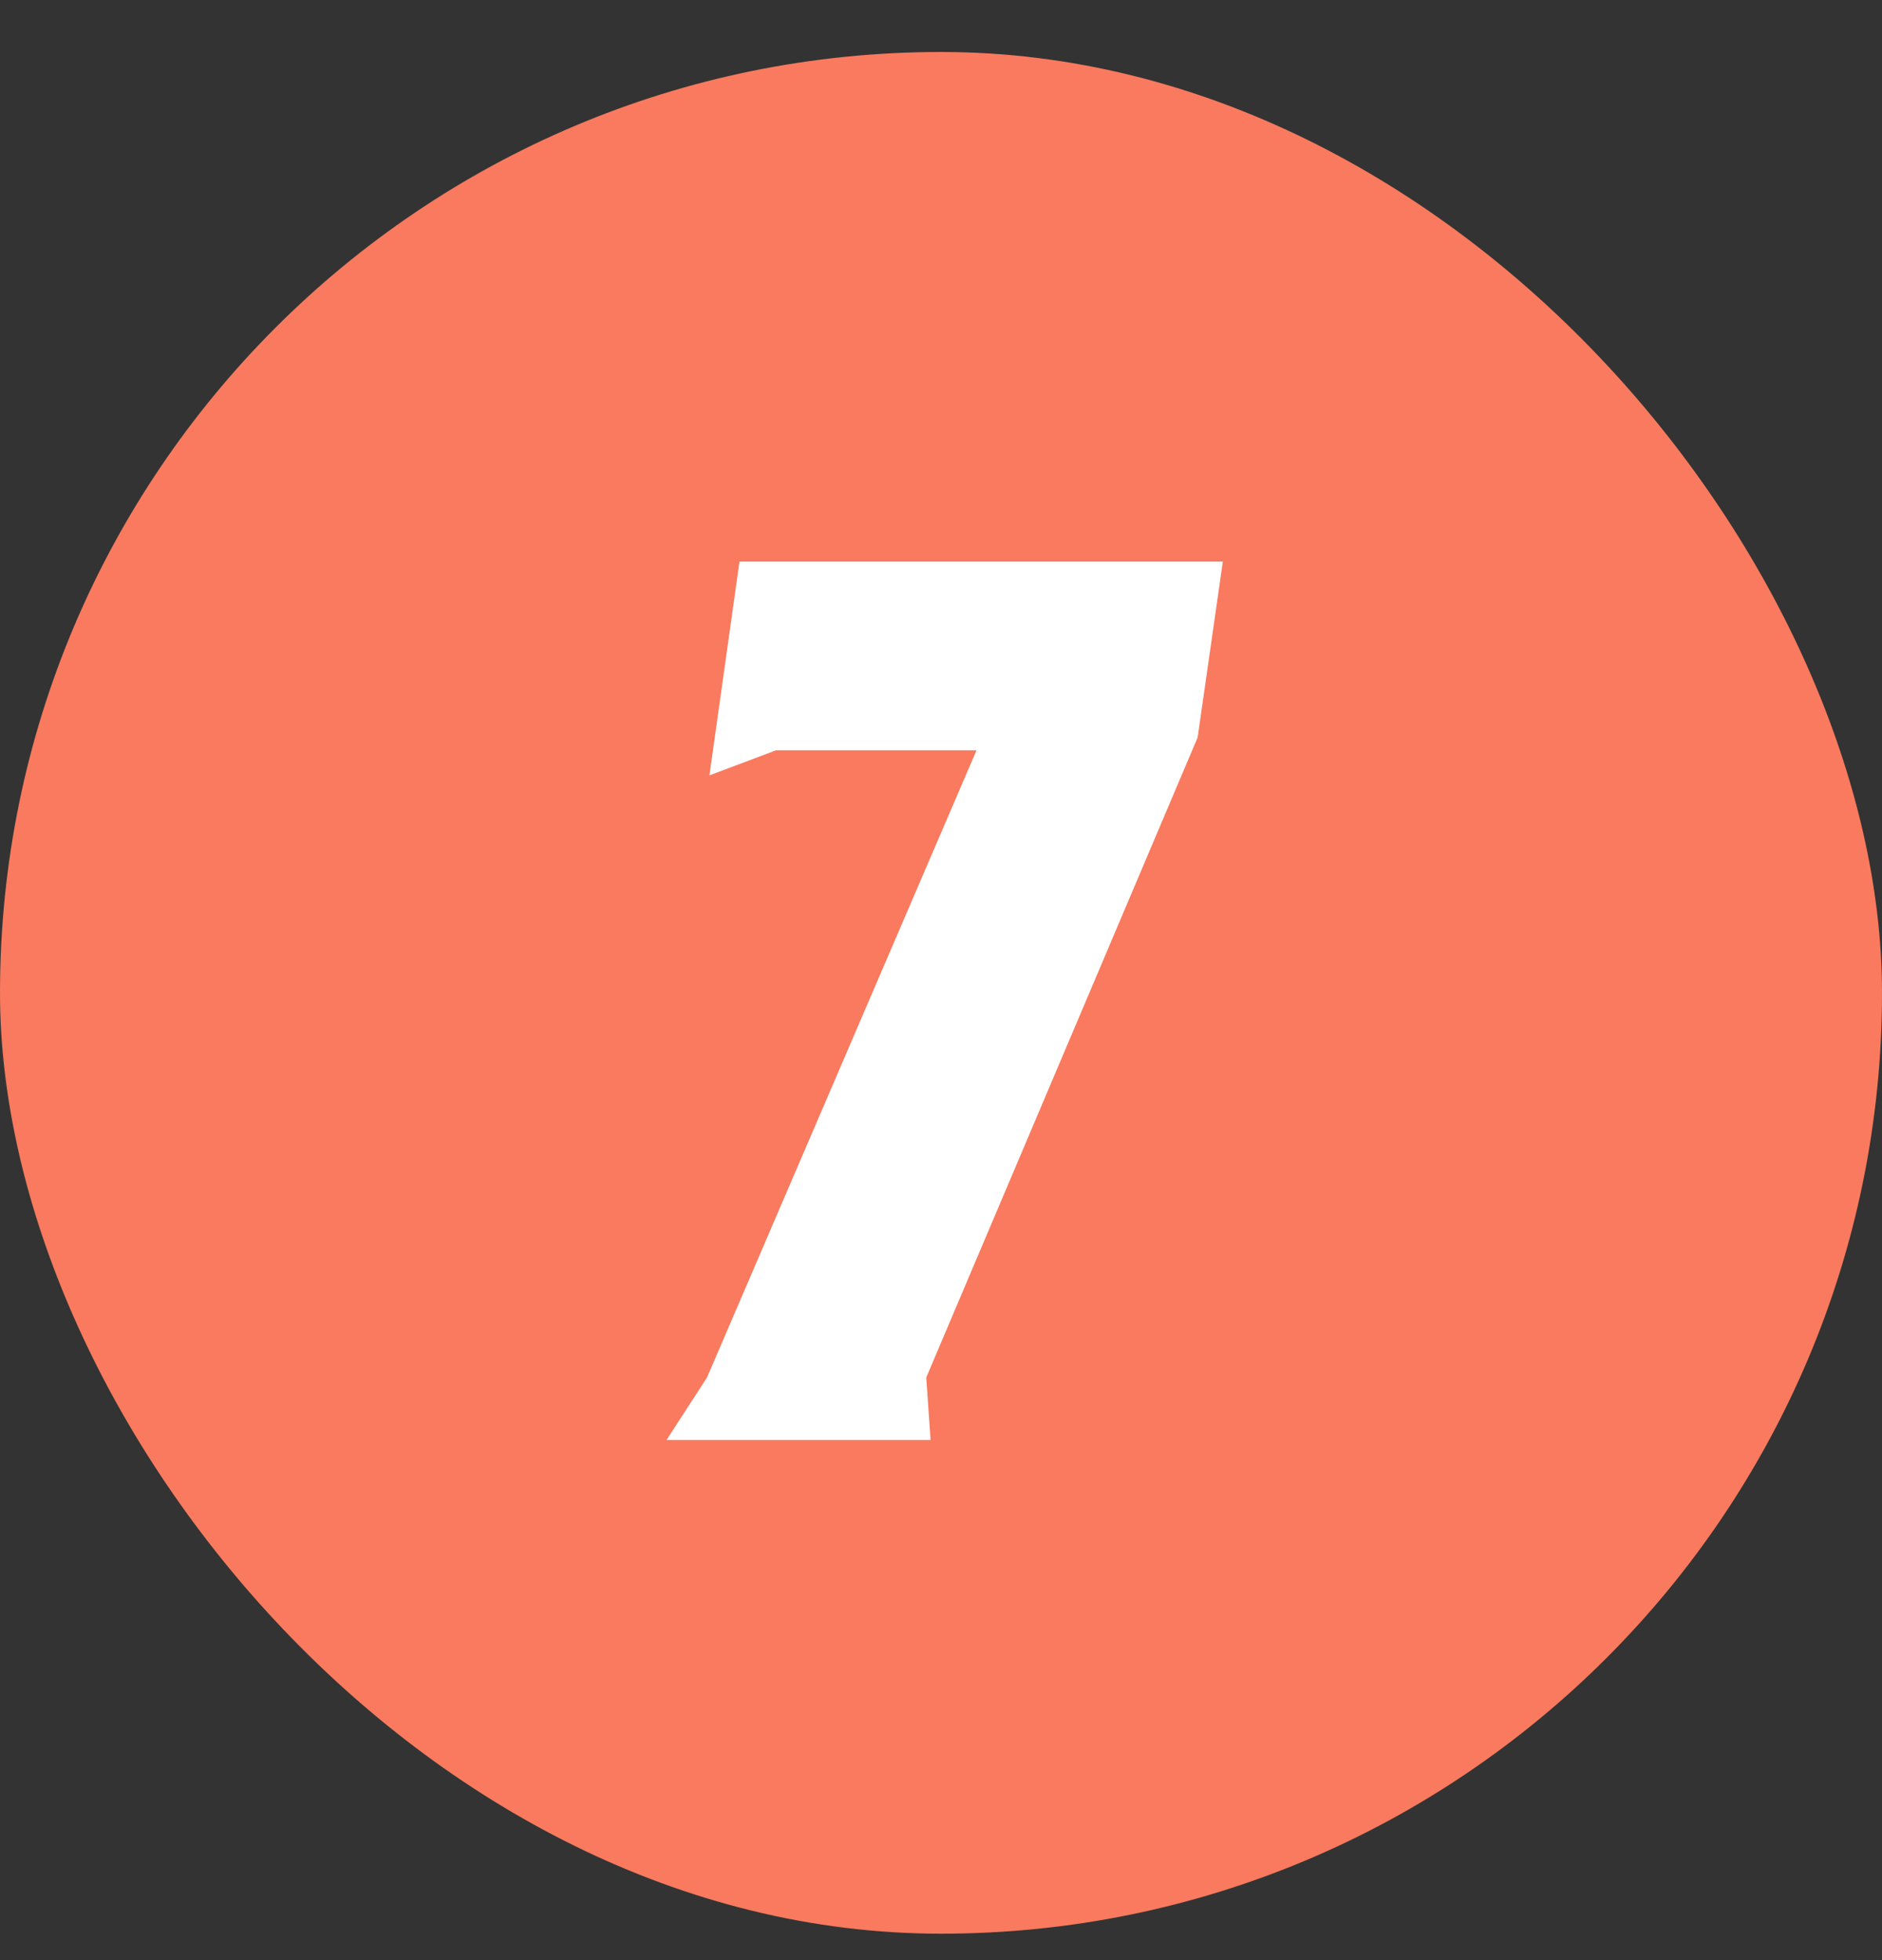 <svg width="24" height="25" viewBox="0 0 24 25" fill="none" xmlns="http://www.w3.org/2000/svg">
<rect x="0" y="0" width="24" height="25" fill="#333333" stroke="none"/>
<rect y="0.663" width="24" height="24" rx="12" fill="#F97A5E"/>
<path d="M12.453 9.569H9.898L9.047 9.889L9.43 7.163H15.594L15.273 9.405L11.812 17.569L11.867 18.366H8.5L9.016 17.569L12.453 9.569Z" fill="white"/>
</svg>
